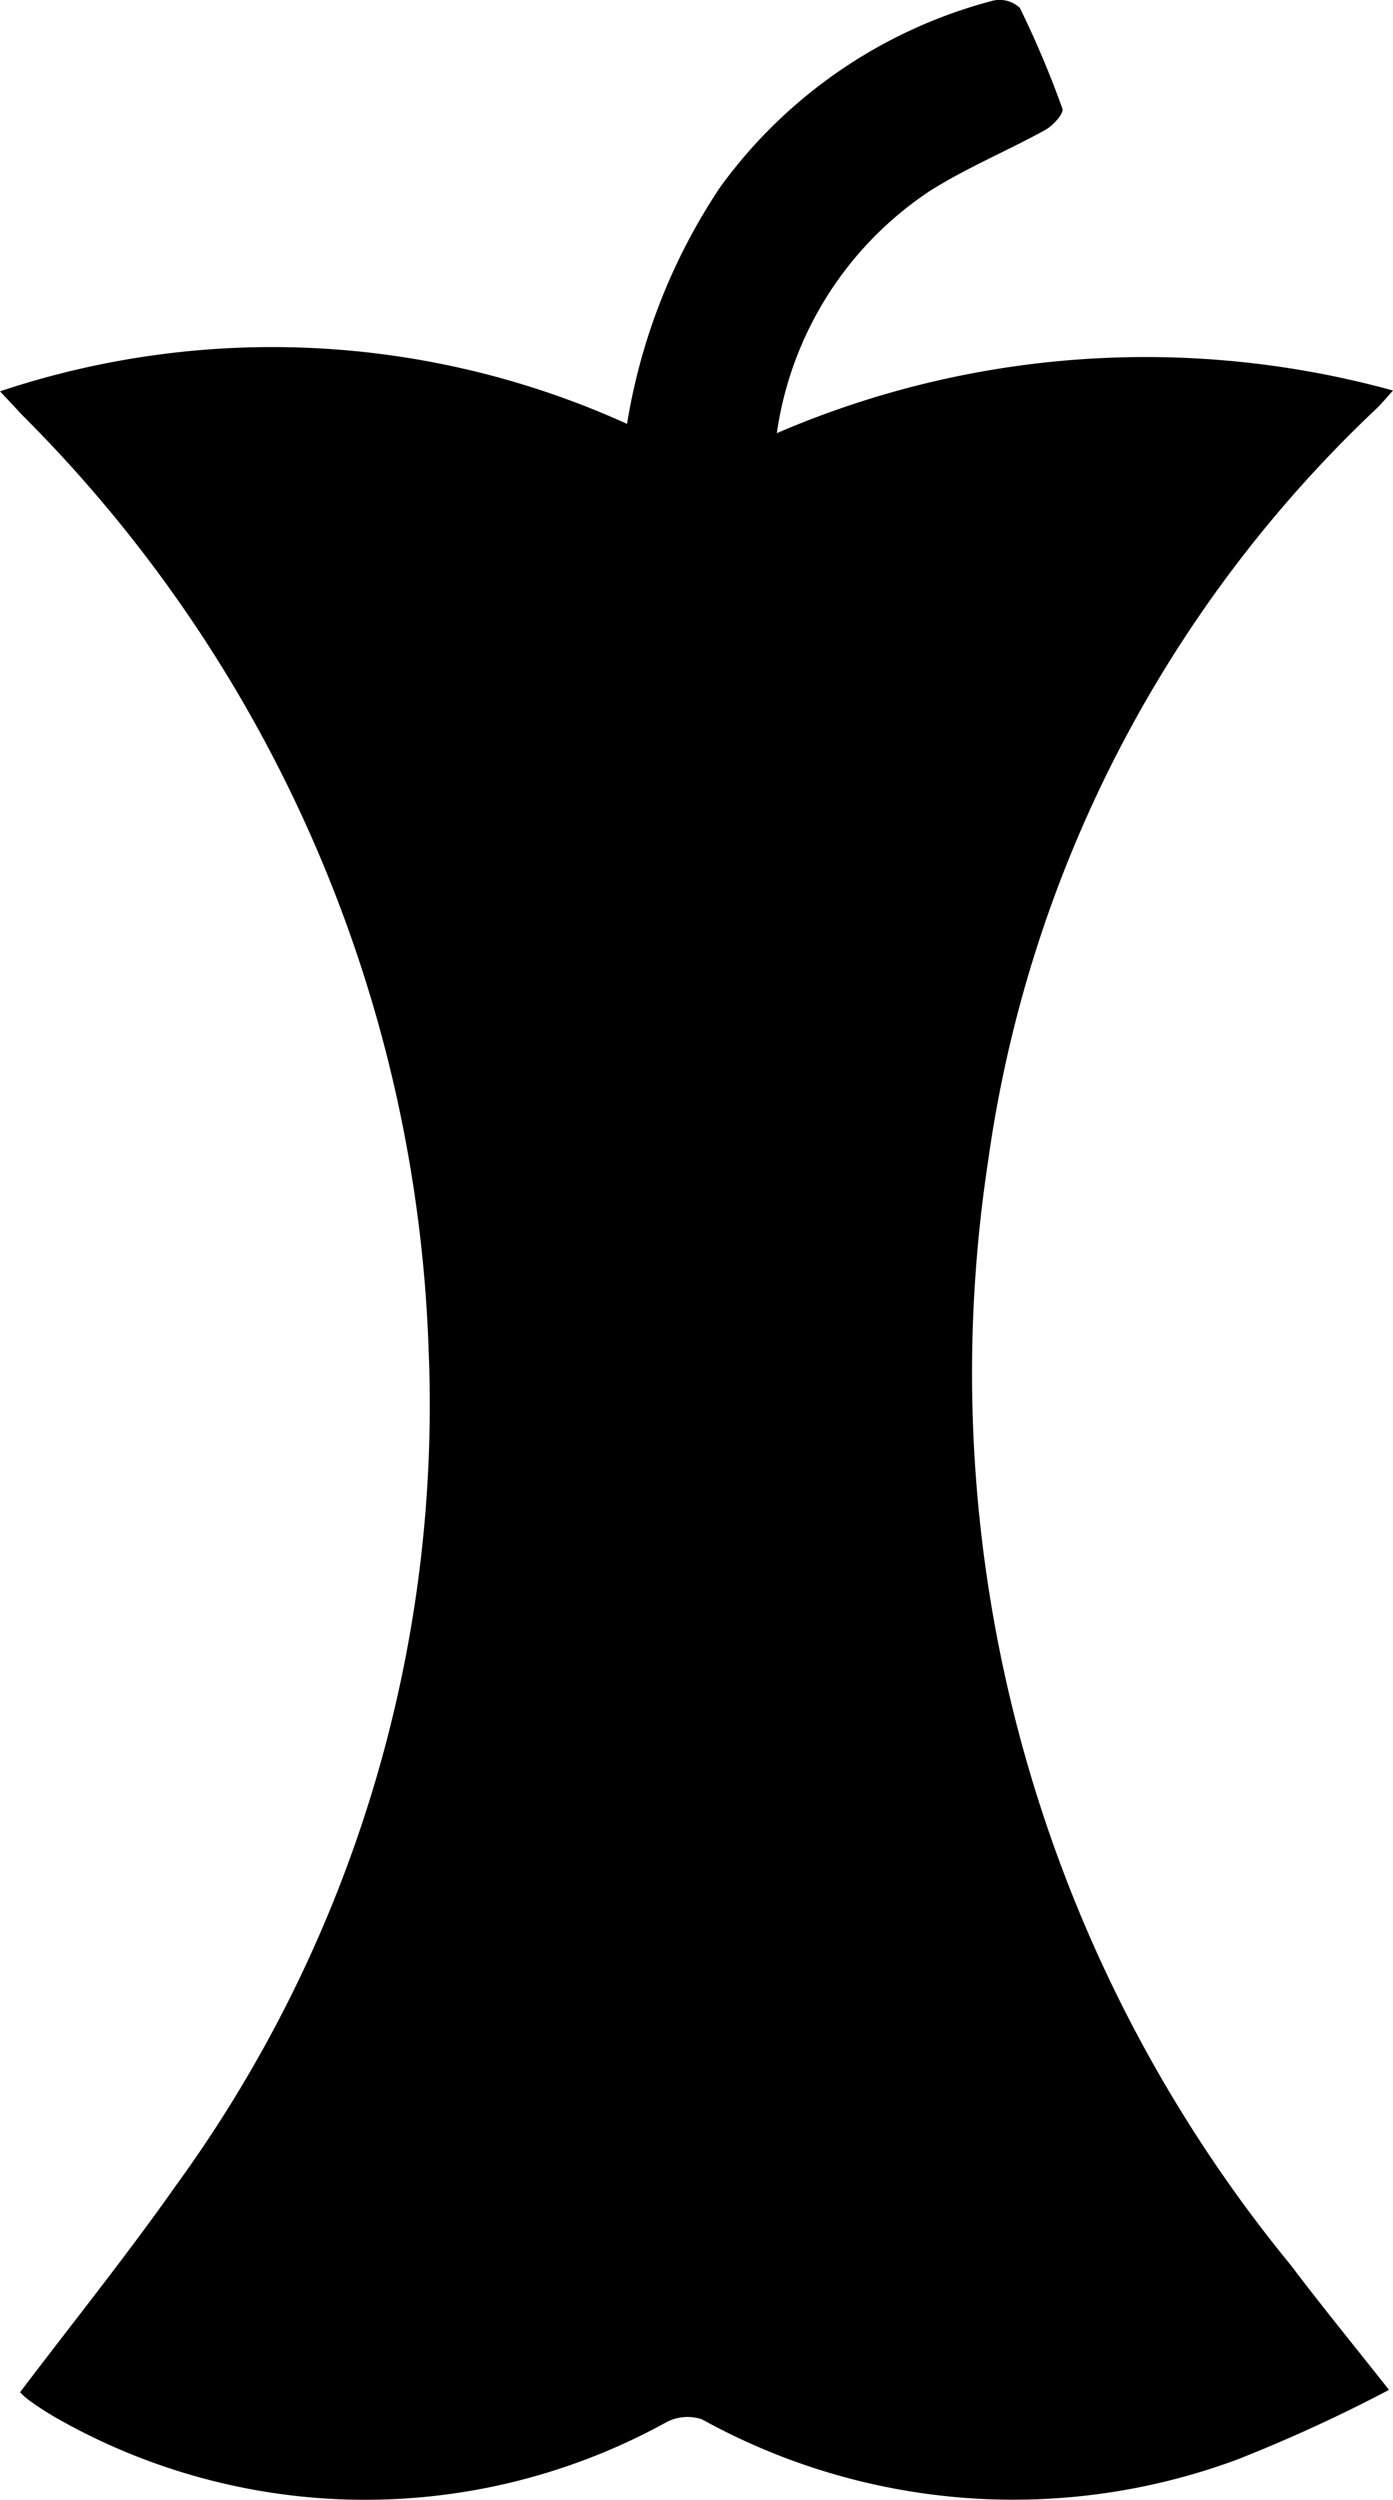 <svg id="last_fruit_icon" data-name="last fruit icon" xmlns="http://www.w3.org/2000/svg" xmlns:xlink="http://www.w3.org/1999/xlink" width="17.428" height="31.26" viewBox="0 0 17.428 31.26">
  <defs>
    <clipPath id="clip-path">
      <rect id="Rectangle_1104" data-name="Rectangle 1104" width="17.428" height="31.26" fill="none"/>
    </clipPath>
  </defs>
  <g id="Group_2558" data-name="Group 2558" clip-path="url(#clip-path)">
    <path id="Path_290" data-name="Path 290" d="M.25,29.913c.657-.868,1.331-1.705,1.948-2.582A16.583,16.583,0,0,0,5.363,16.889,17.331,17.331,0,0,0,.28,5.192C.2,5.106.118,5.018,0,4.893A10.749,10.749,0,0,1,7.845,5.3,7.46,7.46,0,0,1,9.011,2.339,6.132,6.132,0,0,1,12.424.008a.373.373,0,0,1,.335.09,12.052,12.052,0,0,1,.533,1.261c.021.058-.117.212-.213.265-.481.265-.993.476-1.455.77A4.375,4.375,0,0,0,9.719,5.416a11.658,11.658,0,0,1,7.709-.533c-.09.1-.147.169-.212.231a15.949,15.949,0,0,0-4.853,9.4,17.591,17.591,0,0,0,3.79,13.813c.377.5.771.98,1.225,1.555a19.124,19.124,0,0,1-1.894.869,8.056,8.056,0,0,1-6.7-.5.566.566,0,0,0-.448.036,7.806,7.806,0,0,1-7.65-.065A3.623,3.623,0,0,1,.348,30a.88.88,0,0,1-.1-.091" transform="translate(0 0)"/>
  </g>
</svg>
